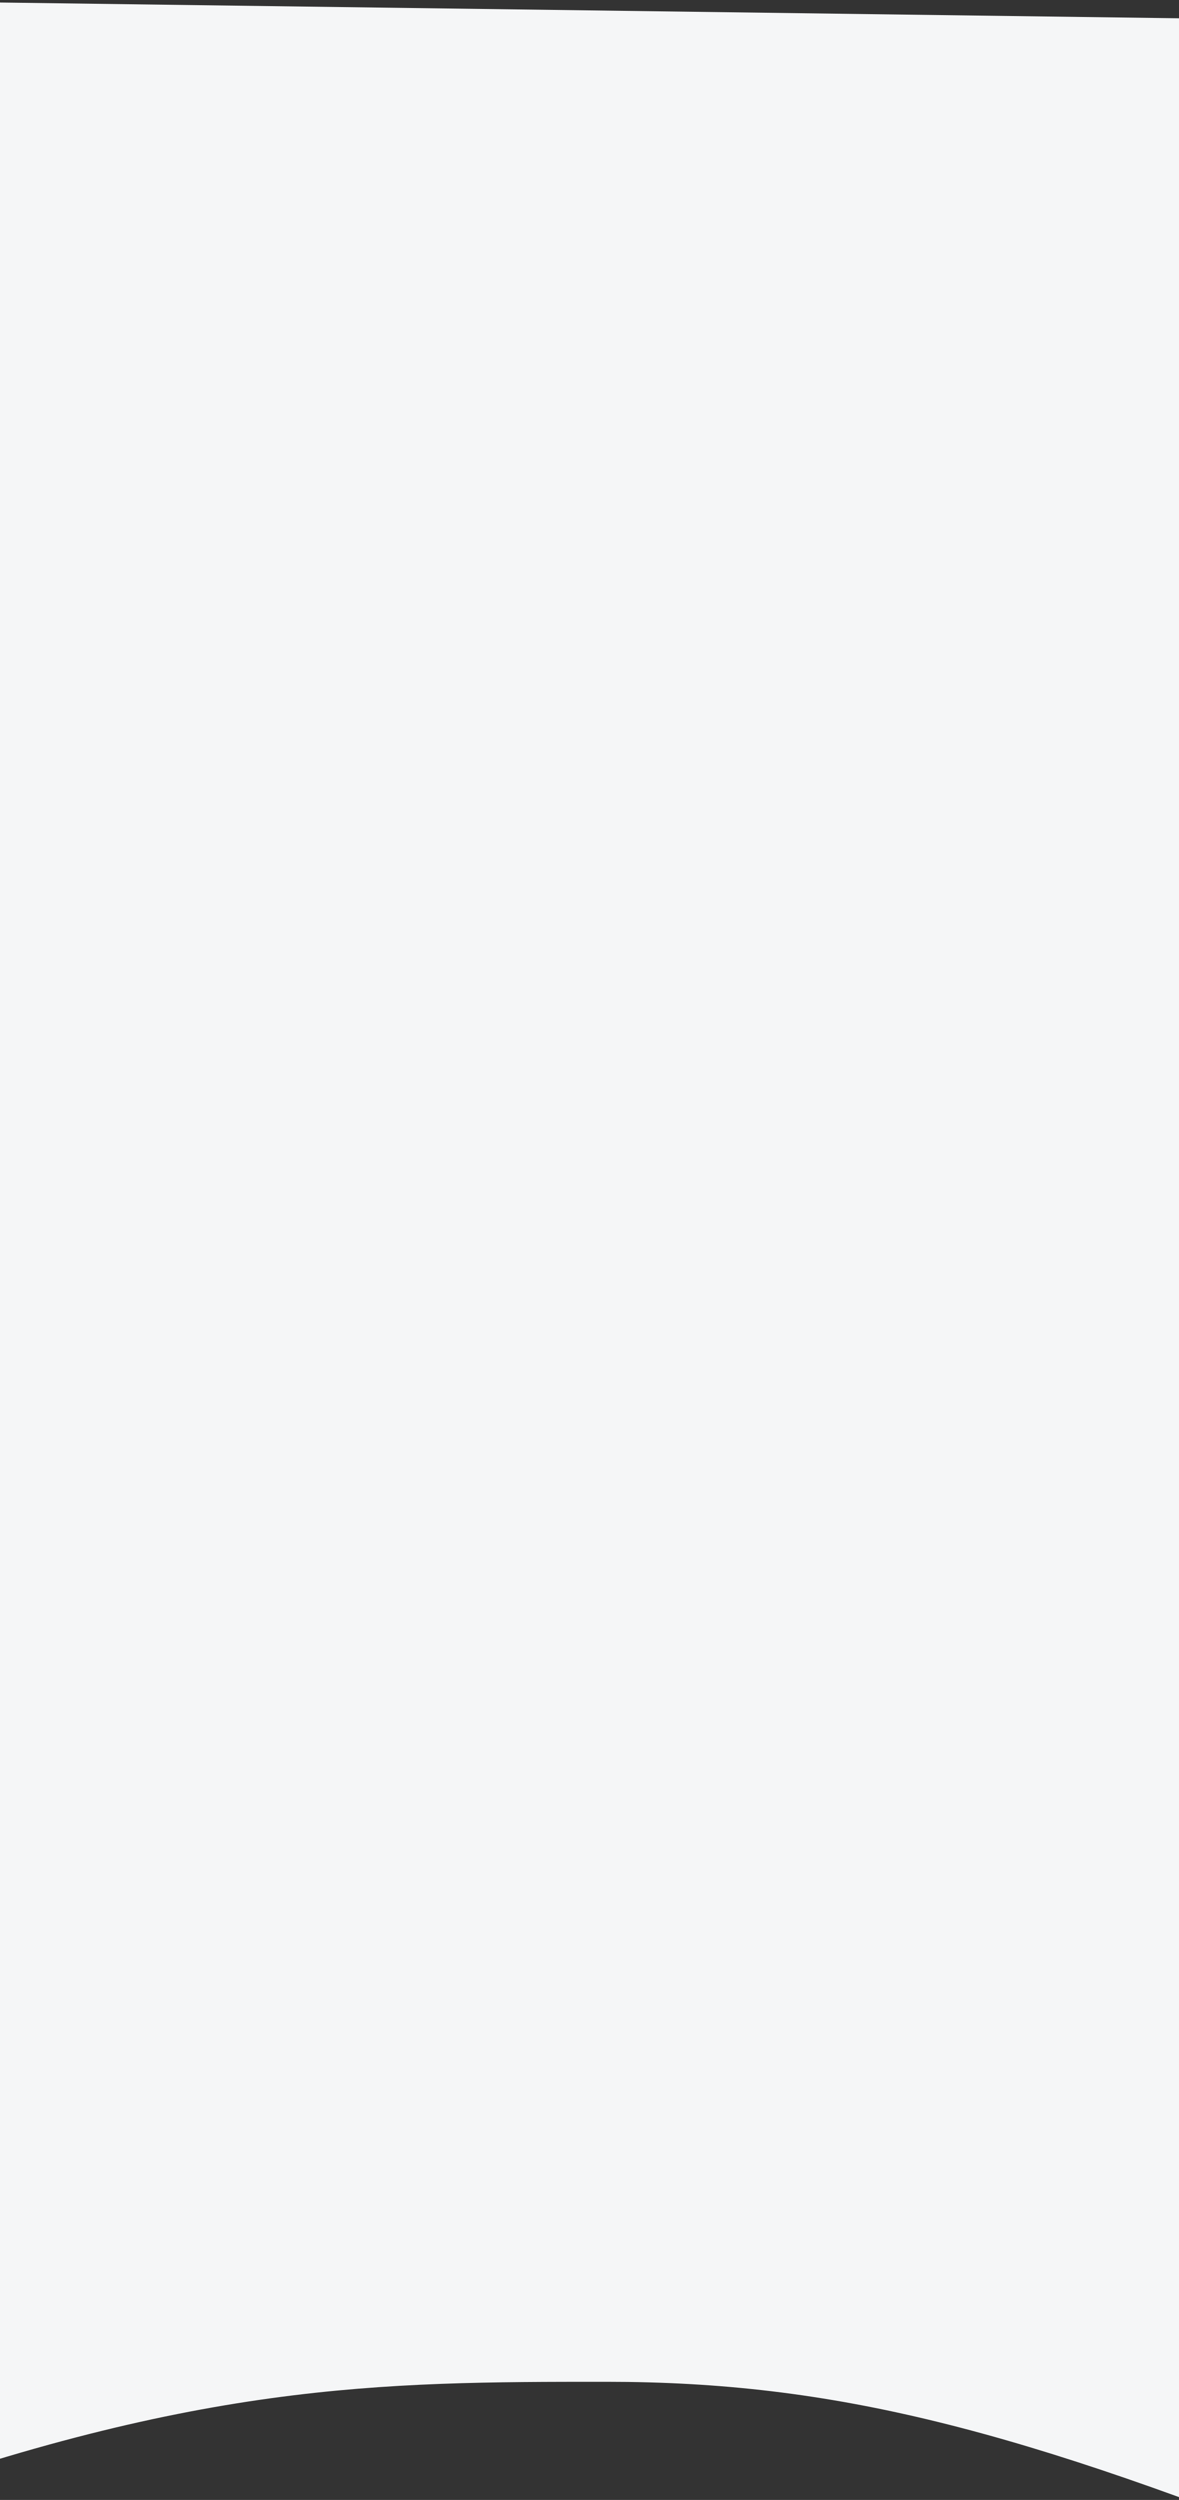 <?xml version="1.0" encoding="UTF-8"?>
<svg width="320px" height="678px" viewBox="0 0 320 678" version="1.1" xmlns="http://www.w3.org/2000/svg" xmlns:xlink="http://www.w3.org/1999/xlink">
    <rect x="0" y="0" width="320" height="678" fill="#333333" stroke="none"/>
    <!-- Generator: Sketch 52.6 (67491) - http://www.bohemiancoding.com/sketch -->
    <title>bg_what_gray_mobile</title>
    <desc>Created with Sketch.</desc>
    <g id="UI" stroke="none" stroke-width="1" fill="none" fill-rule="evenodd">
        <g id="FLL_home_UI_mobile" transform="translate(0, -581)" fill="#F5F6F7">
            <g id="header_mobile" transform="translate(-126, 0)">
                <path d="M0,597.416 C27.281,599.276 54.492,605.218 81.632,615.24 C178.574,651.039 229.124,651.039 290.616,651.039 C352.109,651.039 402.268,638.301 493.301,601.517 C518.351,591.395 542.475,573.915 572,582.132 C572,667.015 572,903.091 572,1290.358 L0,1298 L0,597.416 Z" id="bg_what_gray_mobile" transform="translate(286, 939) scale(1, -1) translate(-286, -939) "></path>
            </g>
        </g>
    </g>
</svg>